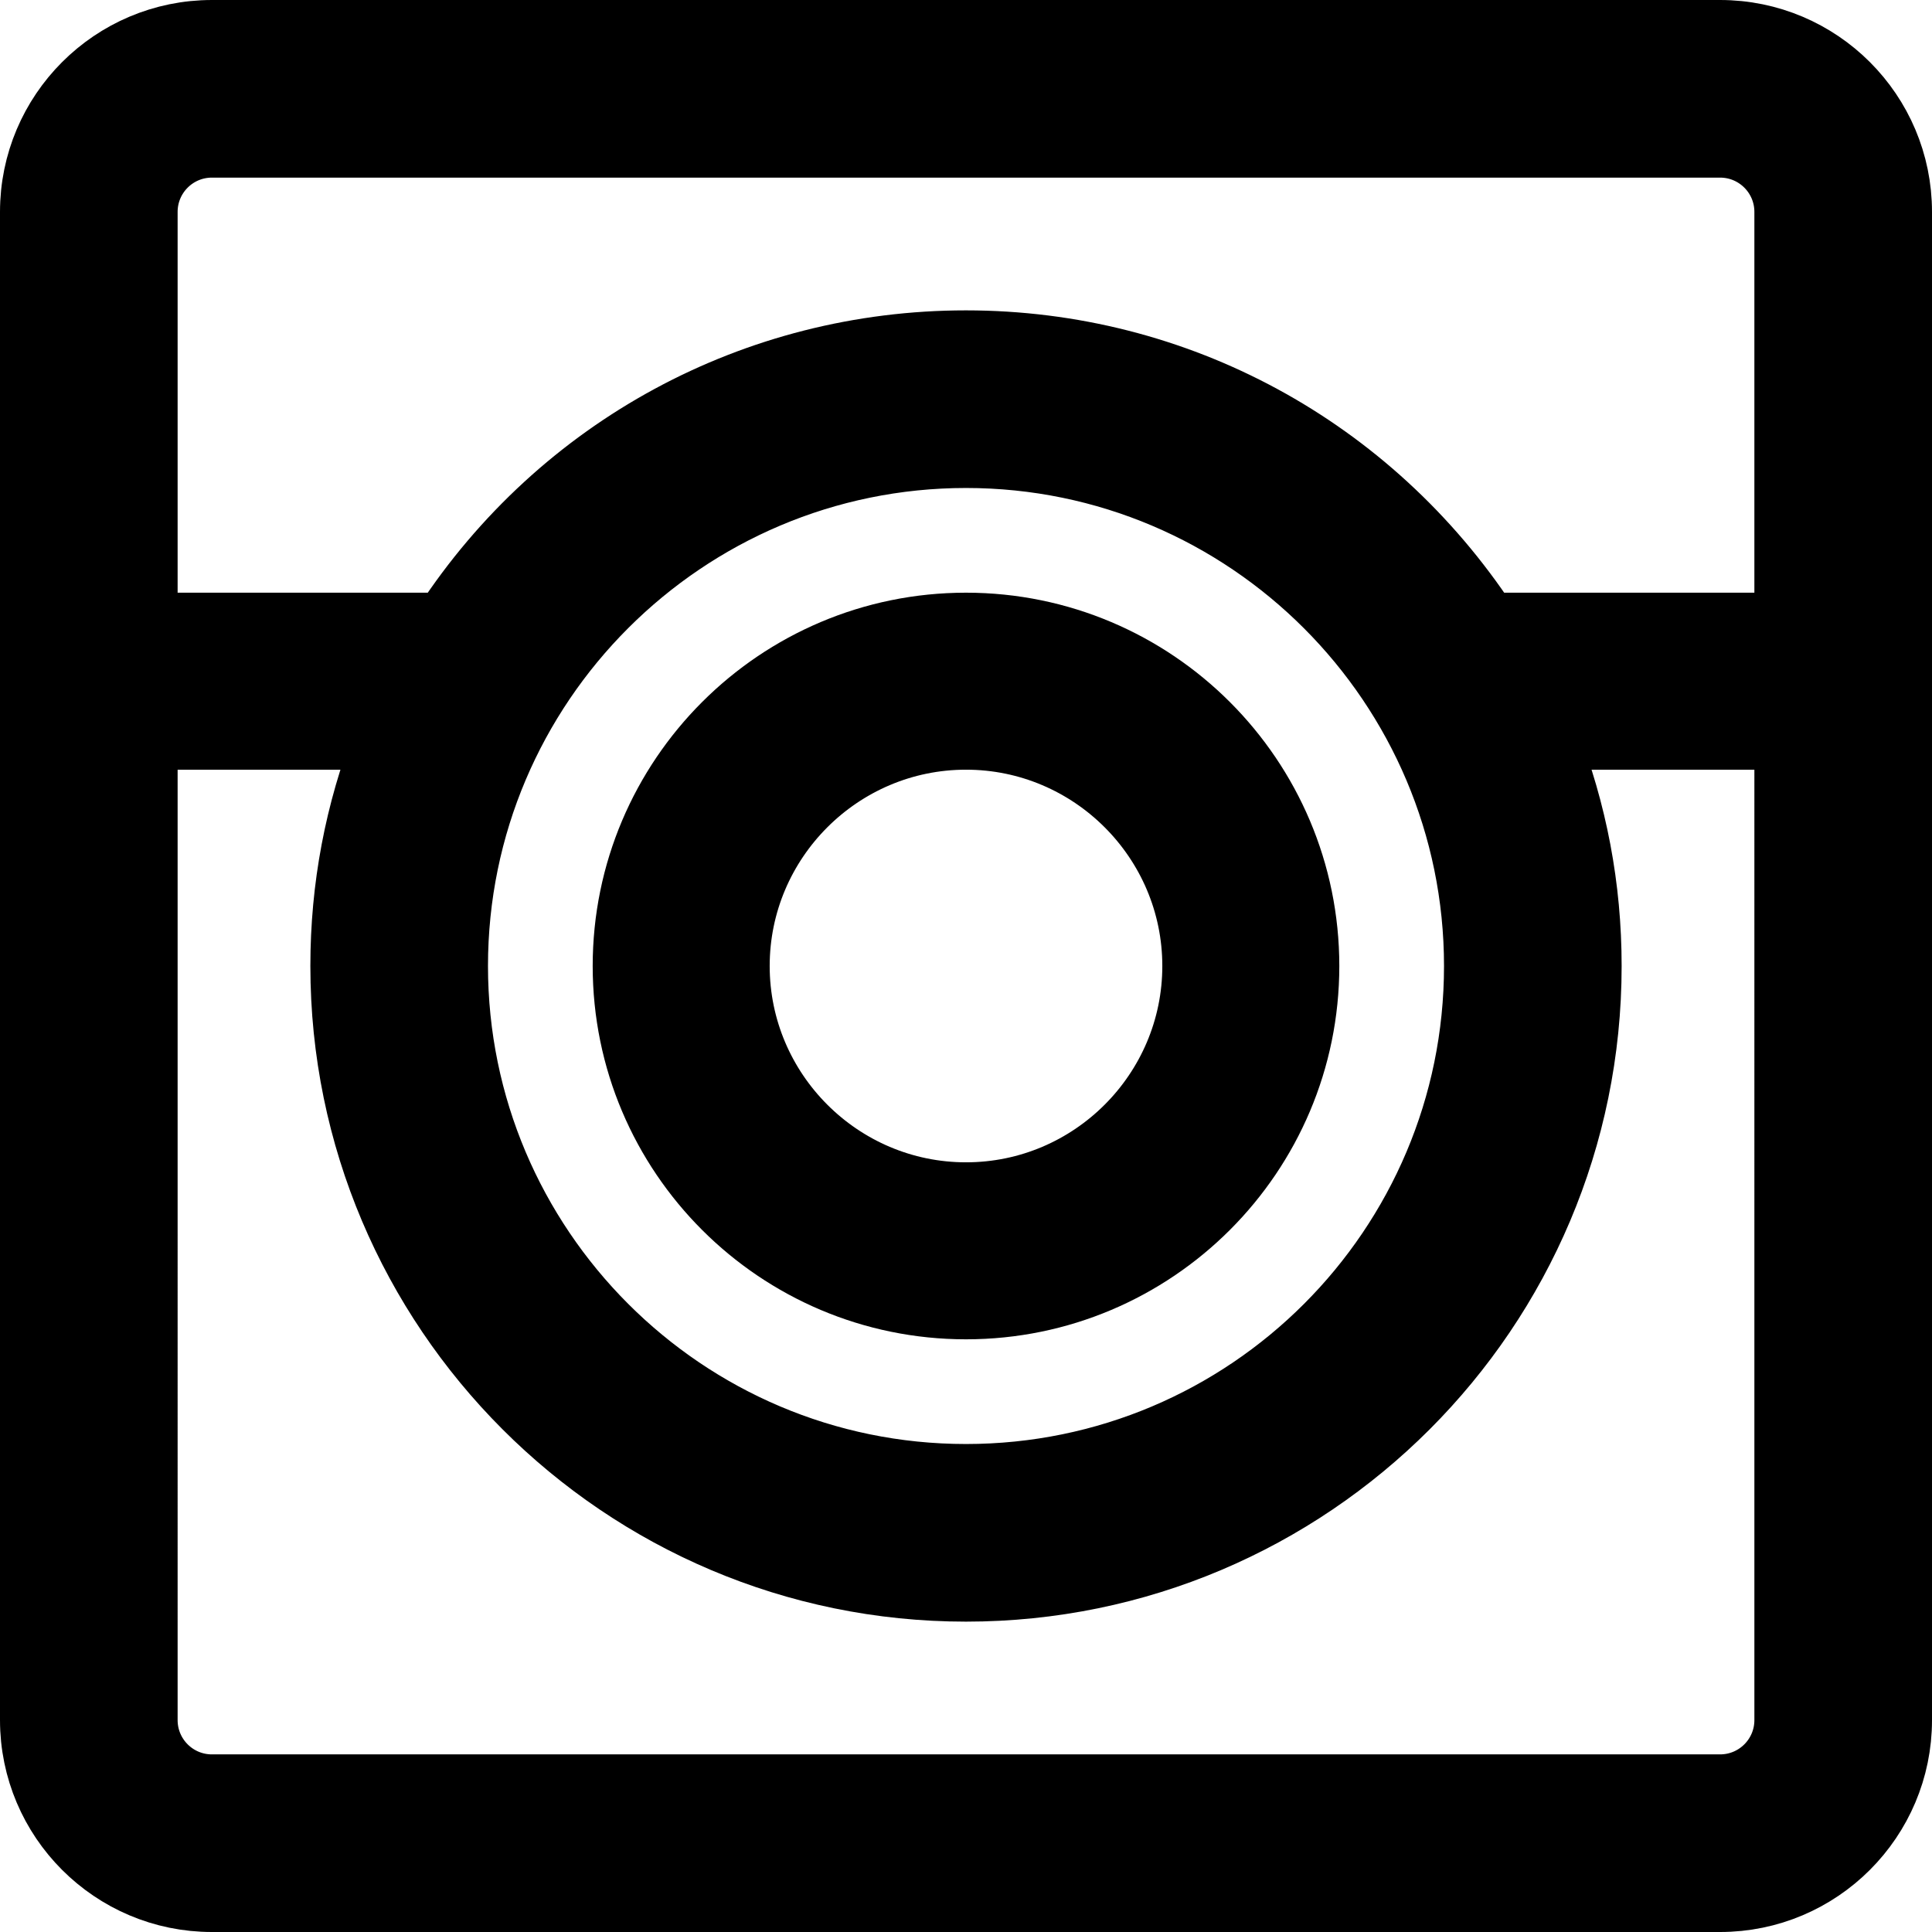 <?xml version="1.0" encoding="utf-8"?>
<!-- Generator: Adobe Illustrator 24.1.0, SVG Export Plug-In . SVG Version: 6.00 Build 0)  -->
<svg version="1.1" id="Layer_1" xmlns="http://www.w3.org/2000/svg" xmlns:xlink="http://www.w3.org/1999/xlink" x="0px" y="0px"
	 viewBox="0 0 31 31" style="enable-background:new 0 0 31 31;" xml:space="preserve">
<style type="text/css">
	.st0{stroke:#000000;stroke-miterlimit:10;}
</style>
<g>
	<path class="st0" d="M27.6,0.5H3.4c-1.6,0-2.9,1.3-2.9,2.9v24.2c0,1.6,1.3,2.9,2.9,2.9h24.2c1.6,0,2.9-1.3,2.9-2.9V3.4
		C30.5,1.8,29.2,0.5,27.6,0.5z M15.5,23.67c-4.51,0-8.17-3.67-8.17-8.17c0-4.51,3.67-8.17,8.17-8.17c4.51,0,8.17,3.67,8.17,8.17
		C23.67,20.01,20.01,23.67,15.5,23.67z M5.48,15.5c0,5.52,4.49,10.02,10.02,10.02s10.02-4.49,10.02-10.02
		c0-1.26-0.23-2.48-0.69-3.65h3.82V27.6c0,0.58-0.47,1.05-1.05,1.05H3.4c-0.58,0-1.05-0.47-1.05-1.05V11.85h3.82
		C5.71,13.02,5.48,14.24,5.48,15.5z M7.13,10.01H2.35V3.4c0-0.58,0.47-1.05,1.05-1.05h24.2c0.58,0,1.05,0.47,1.05,1.05v6.61h-4.78
		c-1.87-2.84-4.98-4.53-8.37-4.53S8.99,7.17,7.13,10.01z"/>
	<path class="st0" d="M15.5,10.01c-3.03,0-5.49,2.46-5.49,5.49s2.46,5.49,5.49,5.49s5.49-2.46,5.49-5.49S18.53,10.01,15.5,10.01z
		 M15.5,19.15c-2.01,0-3.65-1.64-3.65-3.65s1.64-3.65,3.65-3.65c2.01,0,3.65,1.64,3.65,3.65S17.51,19.15,15.5,19.15z"/>
</g>
</svg>
